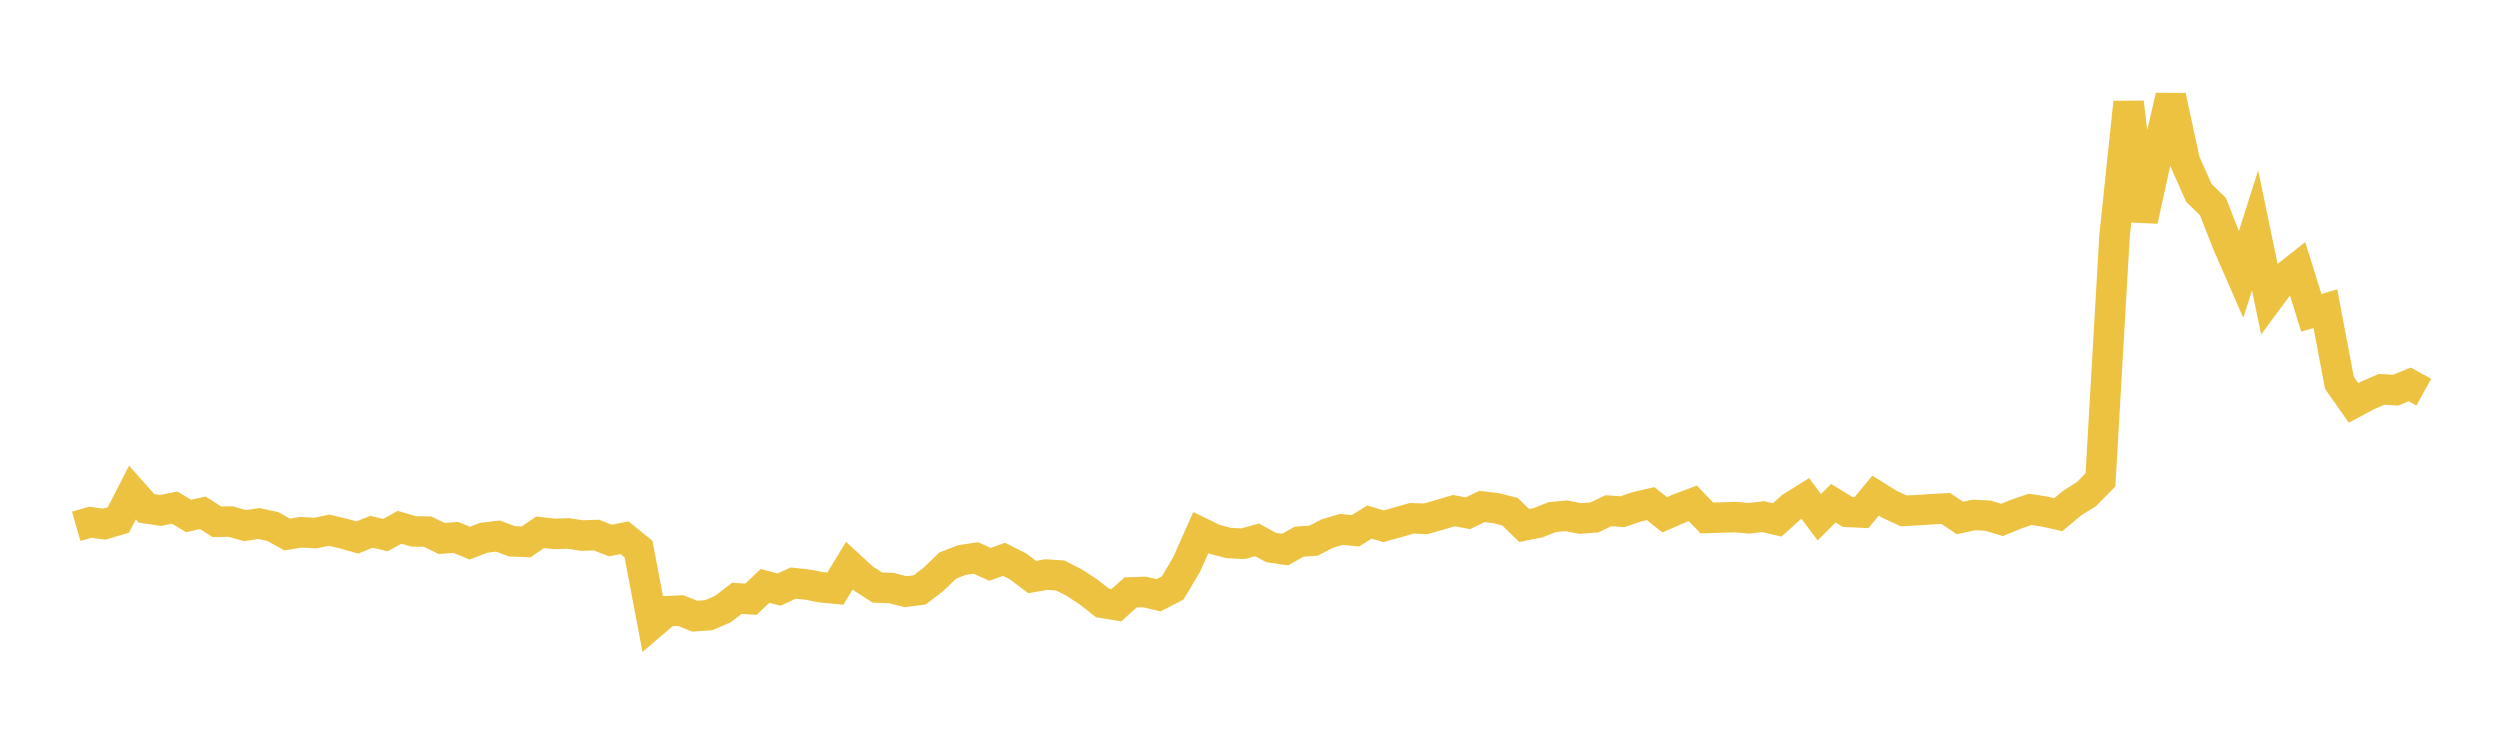 <svg width="164" height="48" xmlns="http://www.w3.org/2000/svg" xmlns:xlink="http://www.w3.org/1999/xlink"><path fill="none" stroke="rgb(237,194,64)" stroke-width="2" d="M5,34.526L5.922,34.259L6.844,34.385L7.766,34.11L8.689,32.307L9.611,33.347L10.533,33.486L11.455,33.299L12.377,33.849L13.299,33.638L14.222,34.226L15.144,34.218L16.066,34.48L16.988,34.343L17.91,34.545L18.832,35.063L19.754,34.915L20.677,34.97L21.599,34.781L22.521,35.001L23.443,35.259L24.365,34.883L25.287,35.101L26.21,34.589L27.132,34.86L28.054,34.876L28.976,35.326L29.898,35.252L30.82,35.631L31.743,35.277L32.665,35.165L33.587,35.51L34.509,35.548L35.431,34.919L36.353,35.022L37.275,34.996L38.198,35.133L39.12,35.099L40.042,35.46L40.964,35.275L41.886,36.017L42.808,40.887L43.731,40.095L44.653,40.054L45.575,40.42L46.497,40.356L47.419,39.955L48.341,39.248L49.263,39.309L50.186,38.436L51.108,38.677L52.03,38.249L52.952,38.348L53.874,38.527L54.796,38.616L55.719,37.106L56.641,37.954L57.563,38.545L58.485,38.578L59.407,38.815L60.329,38.697L61.251,37.991L62.174,37.1L63.096,36.74L64.018,36.6L64.94,37.022L65.862,36.692L66.784,37.155L67.707,37.855L68.629,37.691L69.551,37.751L70.473,38.222L71.395,38.822L72.317,39.548L73.24,39.698L74.162,38.865L75.084,38.835L76.006,39.048L76.928,38.571L77.85,37.016L78.772,34.941L79.695,35.388L80.617,35.622L81.539,35.669L82.461,35.414L83.383,35.917L84.305,36.05L85.228,35.532L86.15,35.474L87.072,35.002L87.994,34.728L88.916,34.82L89.838,34.247L90.76,34.522L91.683,34.266L92.605,34L93.527,34.032L94.449,33.773L95.371,33.497L96.293,33.668L97.216,33.227L98.138,33.333L99.06,33.57L99.982,34.471L100.904,34.287L101.826,33.922L102.749,33.838L103.671,34.015L104.593,33.942L105.515,33.502L106.437,33.568L107.359,33.252L108.281,33.037L109.204,33.771L110.126,33.367L111.048,33.02L111.97,33.977L112.892,33.952L113.814,33.919L114.737,34L115.659,33.89L116.581,34.108L117.503,33.275L118.425,32.699L119.347,33.931L120.269,33.01L121.192,33.577L122.114,33.624L123.036,32.514L123.958,33.087L124.88,33.512L125.802,33.466L126.725,33.403L127.647,33.356L128.569,33.978L129.491,33.781L130.413,33.828L131.335,34.108L132.257,33.729L133.18,33.413L134.102,33.557L135.024,33.761L135.946,32.992L136.868,32.416L137.79,31.48L138.713,15.488L139.635,6.716L140.557,14.466L141.479,10.262L142.401,6.309L143.323,10.577L144.246,12.656L145.168,13.55L146.09,15.901L147.012,18.014L147.934,15.113L148.856,19.547L149.778,18.3L150.701,17.567L151.623,20.521L152.545,20.251L153.467,25.115L154.389,26.429L155.311,25.939L156.234,25.54L157.156,25.595L158.078,25.217L159,25.726"></path></svg>